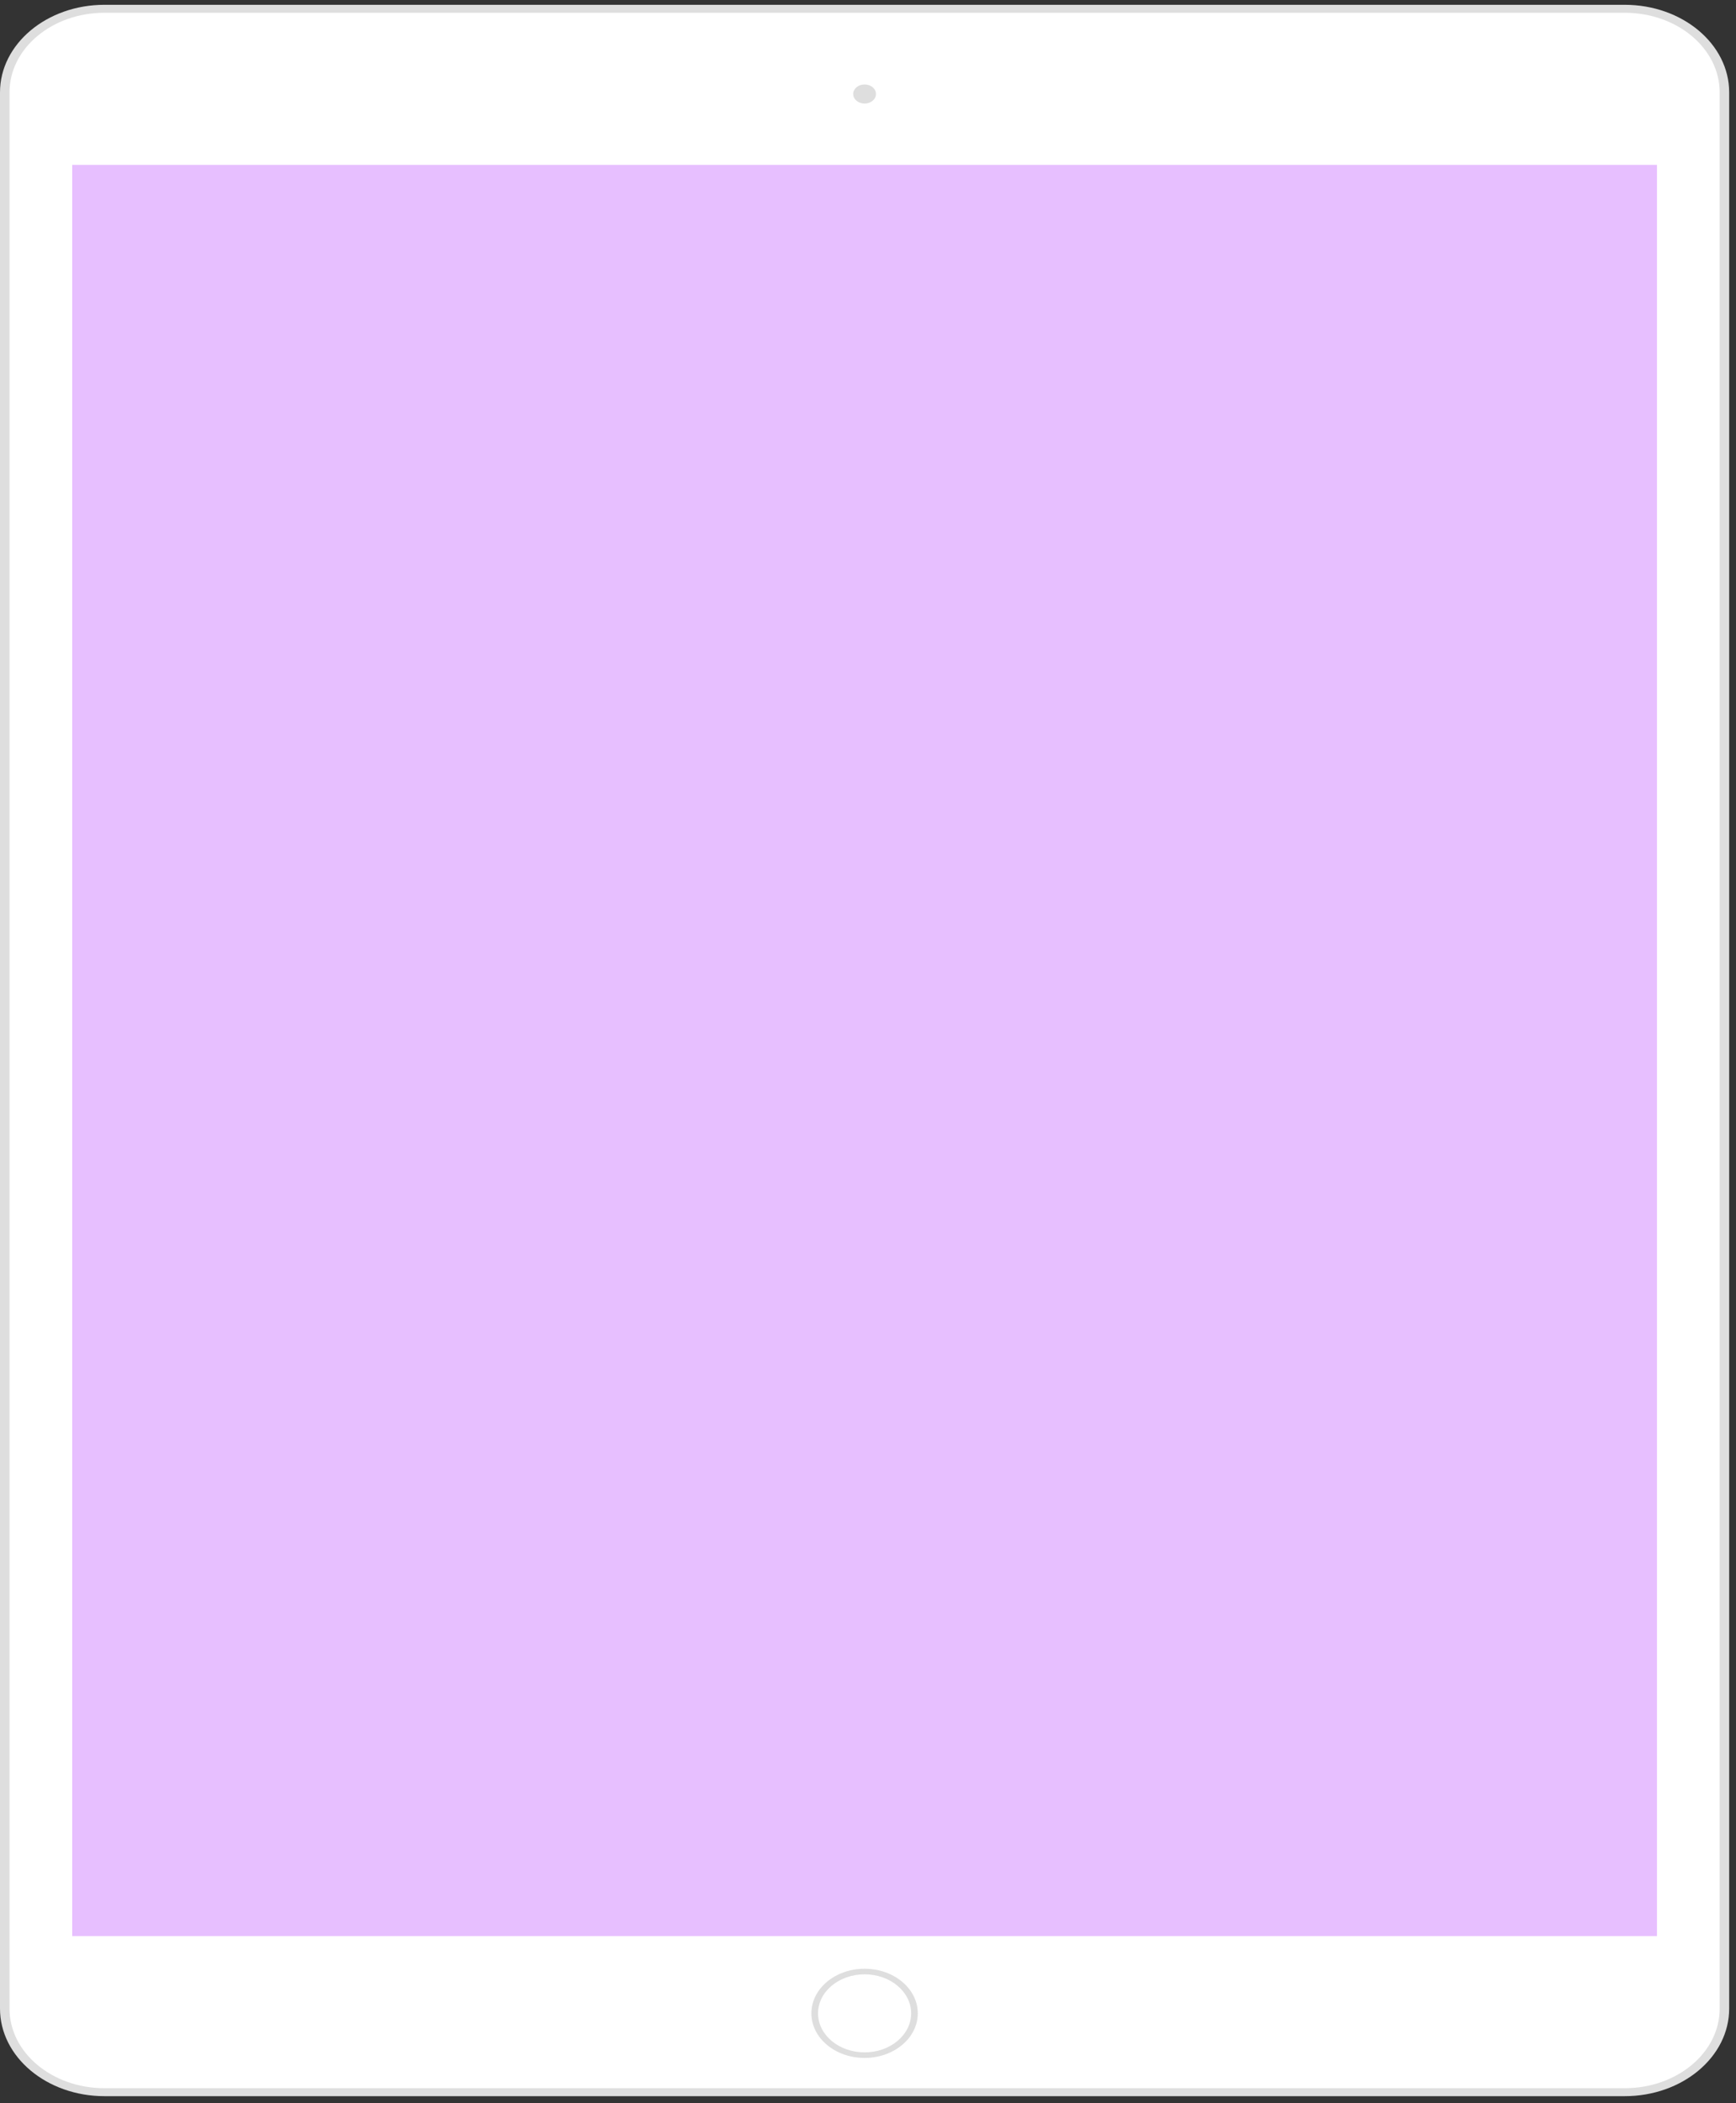 <svg width="194" height="235" viewBox="0 0 194 235" fill="none" xmlns="http://www.w3.org/2000/svg">
<rect x="0" y="0" width="194" height="235" fill="#333333" stroke="none"/>
<path fill-rule="evenodd" clip-rule="evenodd" d="M0 224.421L0 10.325C0 4.919 5.229 0.536 11.679 0.536H181.558C188.009 0.536 193.238 4.919 193.238 10.325L193.238 224.421C193.238 229.827 188.009 234.21 181.558 234.21H11.679C5.229 234.21 0 229.827 0 224.421Z" fill="#DEDEDE"/>
<path fill-rule="evenodd" clip-rule="evenodd" d="M1.062 224.422L1.062 10.325C1.062 5.41 5.815 1.426 11.679 1.426H181.558C187.422 1.426 192.176 5.41 192.176 10.325L192.176 224.422C192.176 229.336 187.422 233.32 181.558 233.32H11.679C5.815 233.32 1.062 229.336 1.062 224.422Z" fill="white"/>
<path fill-rule="evenodd" clip-rule="evenodd" d="M97.893 10.503C97.893 9.913 97.323 9.435 96.619 9.435C95.915 9.435 95.345 9.913 95.345 10.503C95.345 11.092 95.915 11.571 96.619 11.571C97.323 11.571 97.893 11.092 97.893 10.503Z" fill="#DEDEDE"/>
<path fill-rule="evenodd" clip-rule="evenodd" d="M96.619 219.972C99.902 219.972 102.564 222.203 102.564 224.955C102.564 227.707 99.902 229.938 96.619 229.938C93.335 229.938 90.673 227.707 90.673 224.955C90.673 222.203 93.335 219.972 96.619 219.972ZM96.619 220.595C99.492 220.595 101.821 222.547 101.821 224.955C101.821 227.363 99.492 229.316 96.619 229.316C93.746 229.316 91.416 227.363 91.416 224.955C91.416 222.547 93.746 220.595 96.619 220.595Z" fill="#DEDEDE"/>
<rect x="8.069" y="216.324" width="197.902" height="177.099" transform="rotate(-90 8.069 216.324)" fill="#E7BFFF"/>
</svg>
